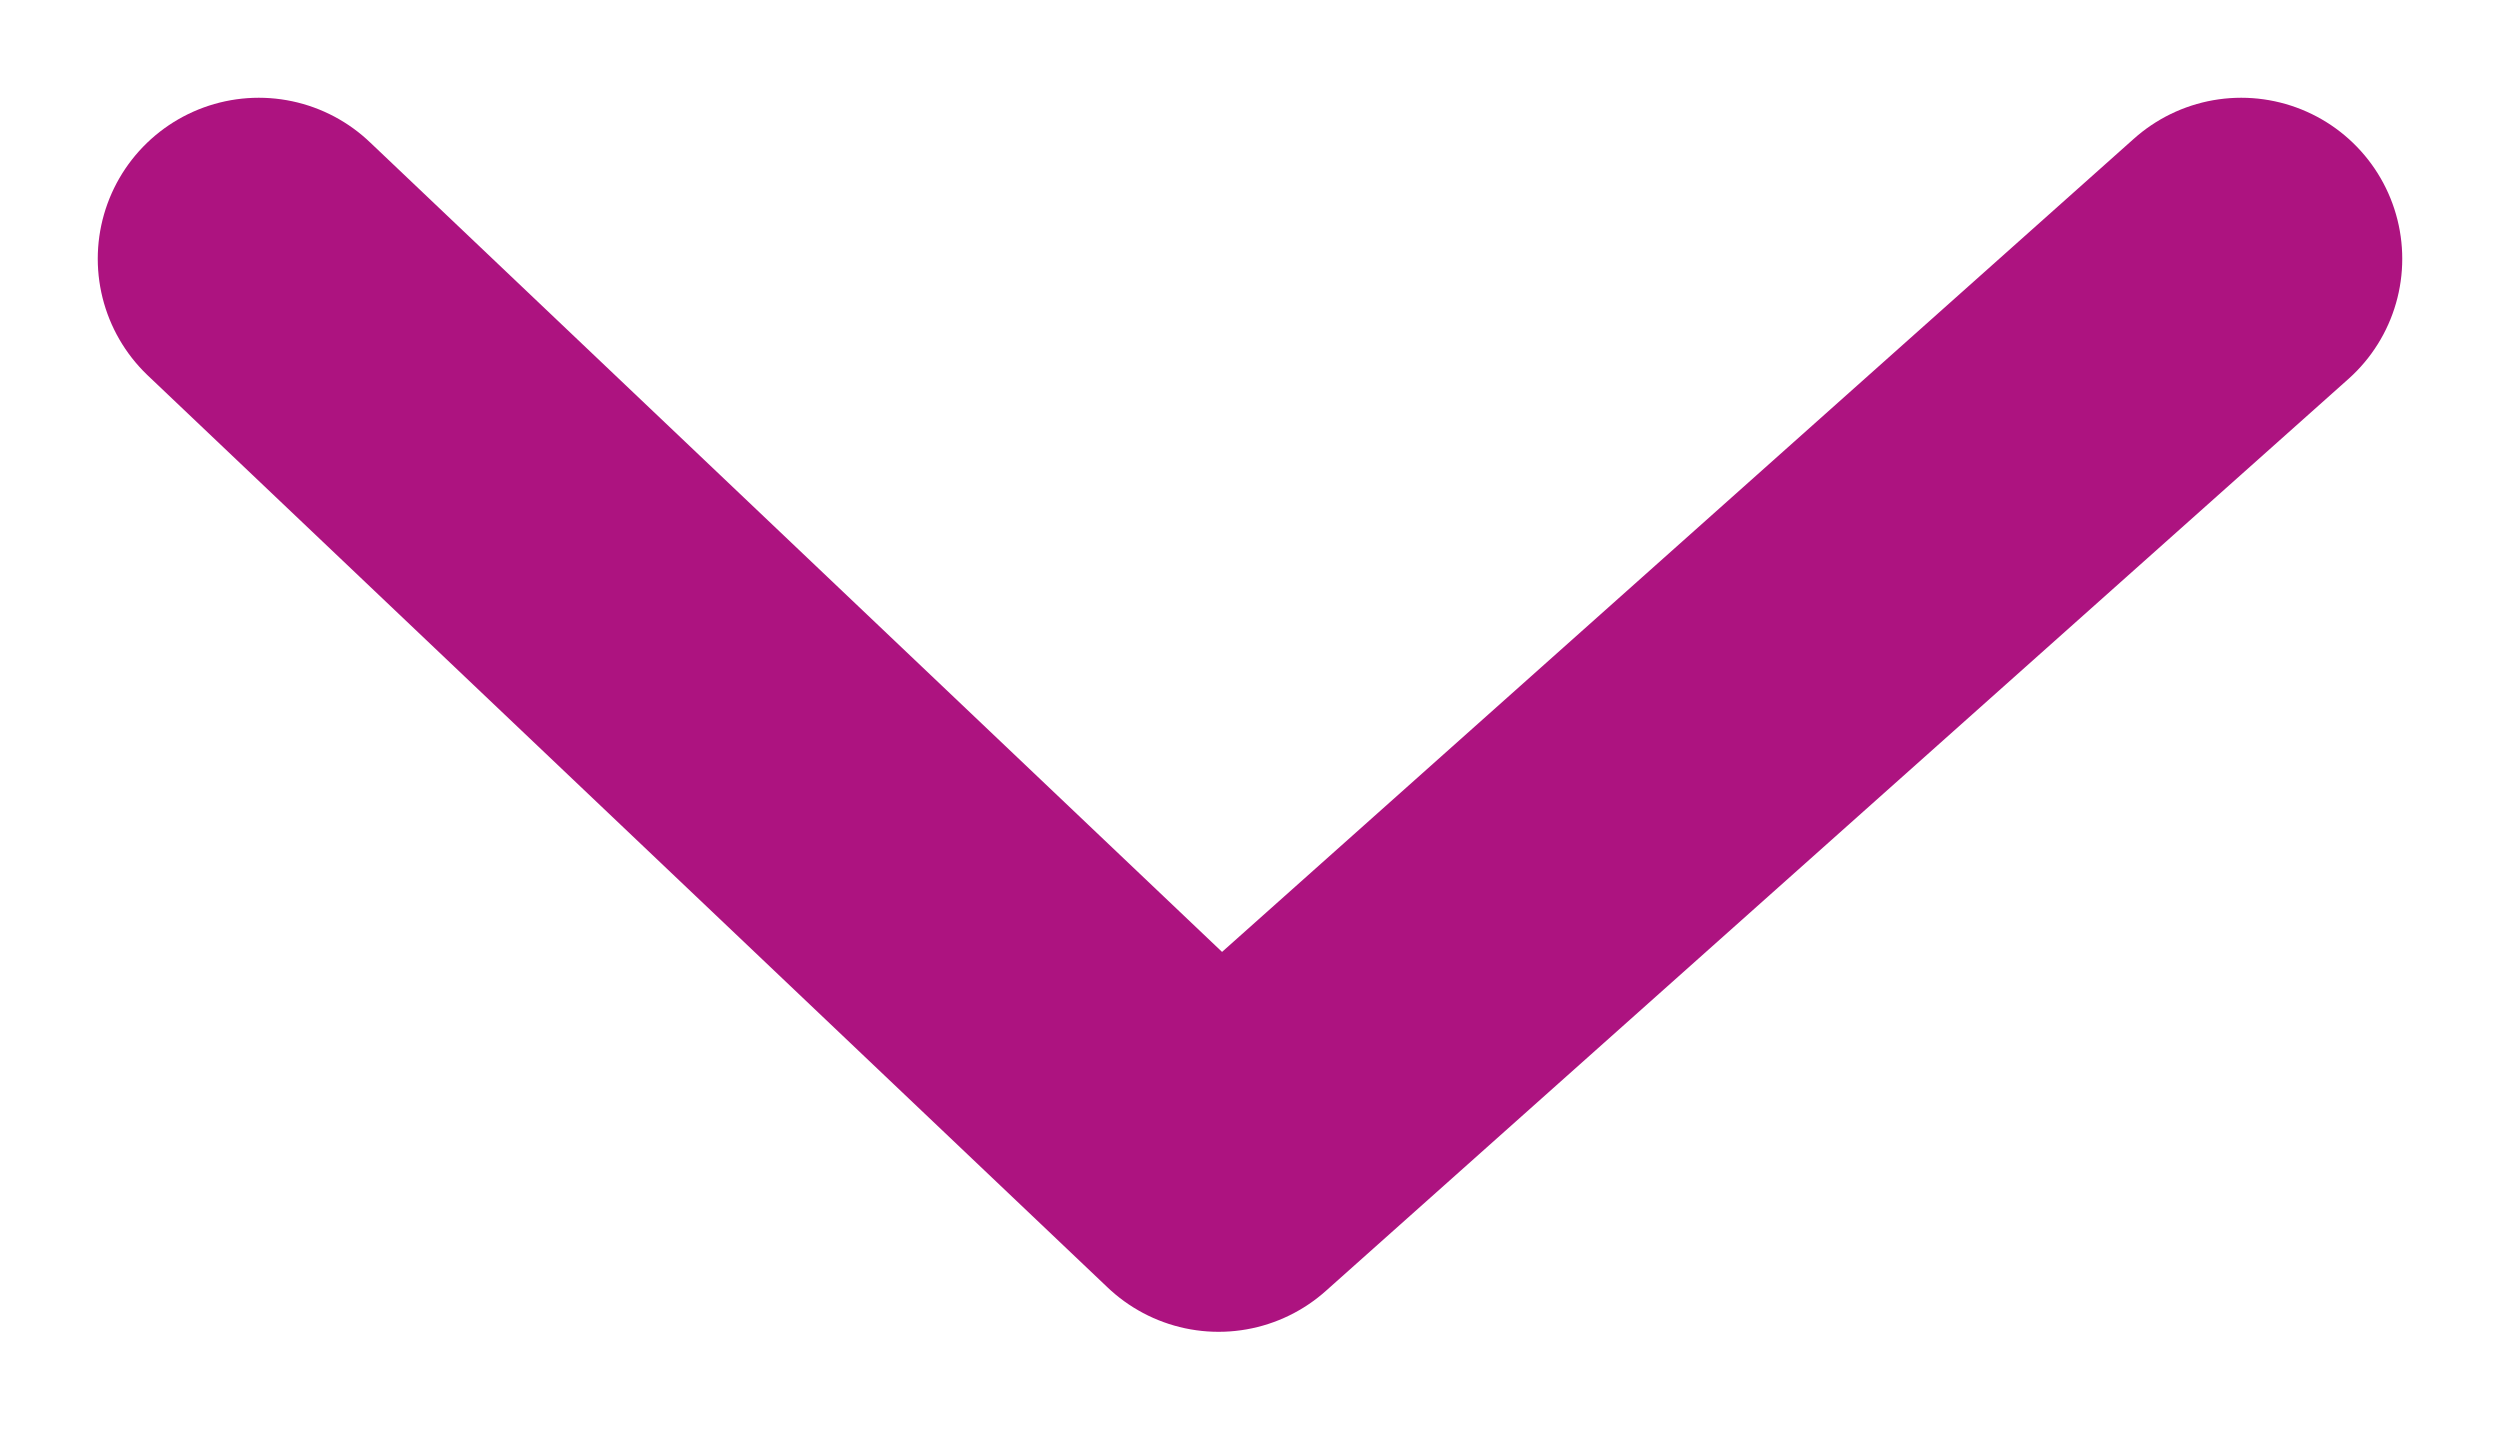 <svg xmlns="http://www.w3.org/2000/svg" width="15.524" height="8.876"><defs><clipPath id="clip-path"><path id="Rectangle_906" data-name="Rectangle 906" fill="none" stroke="#ad1380" stroke-width="2" d="M0 0h8.876v15.524H0z"/></clipPath></defs><g id="Groupe_3171" data-name="Groupe 3171" transform="rotate(-90 4.438 4.438)"><g id="Groupe_1466" data-name="Groupe 1466" clip-path="url(#clip-path)"><path id="Tracé_2269" data-name="Tracé 2269" d="M7.269 13.917l-5.663-6.35 5.663-5.96" fill="none" stroke="#ad1380" stroke-linecap="round" stroke-linejoin="round" stroke-width="2"/></g></g></svg>